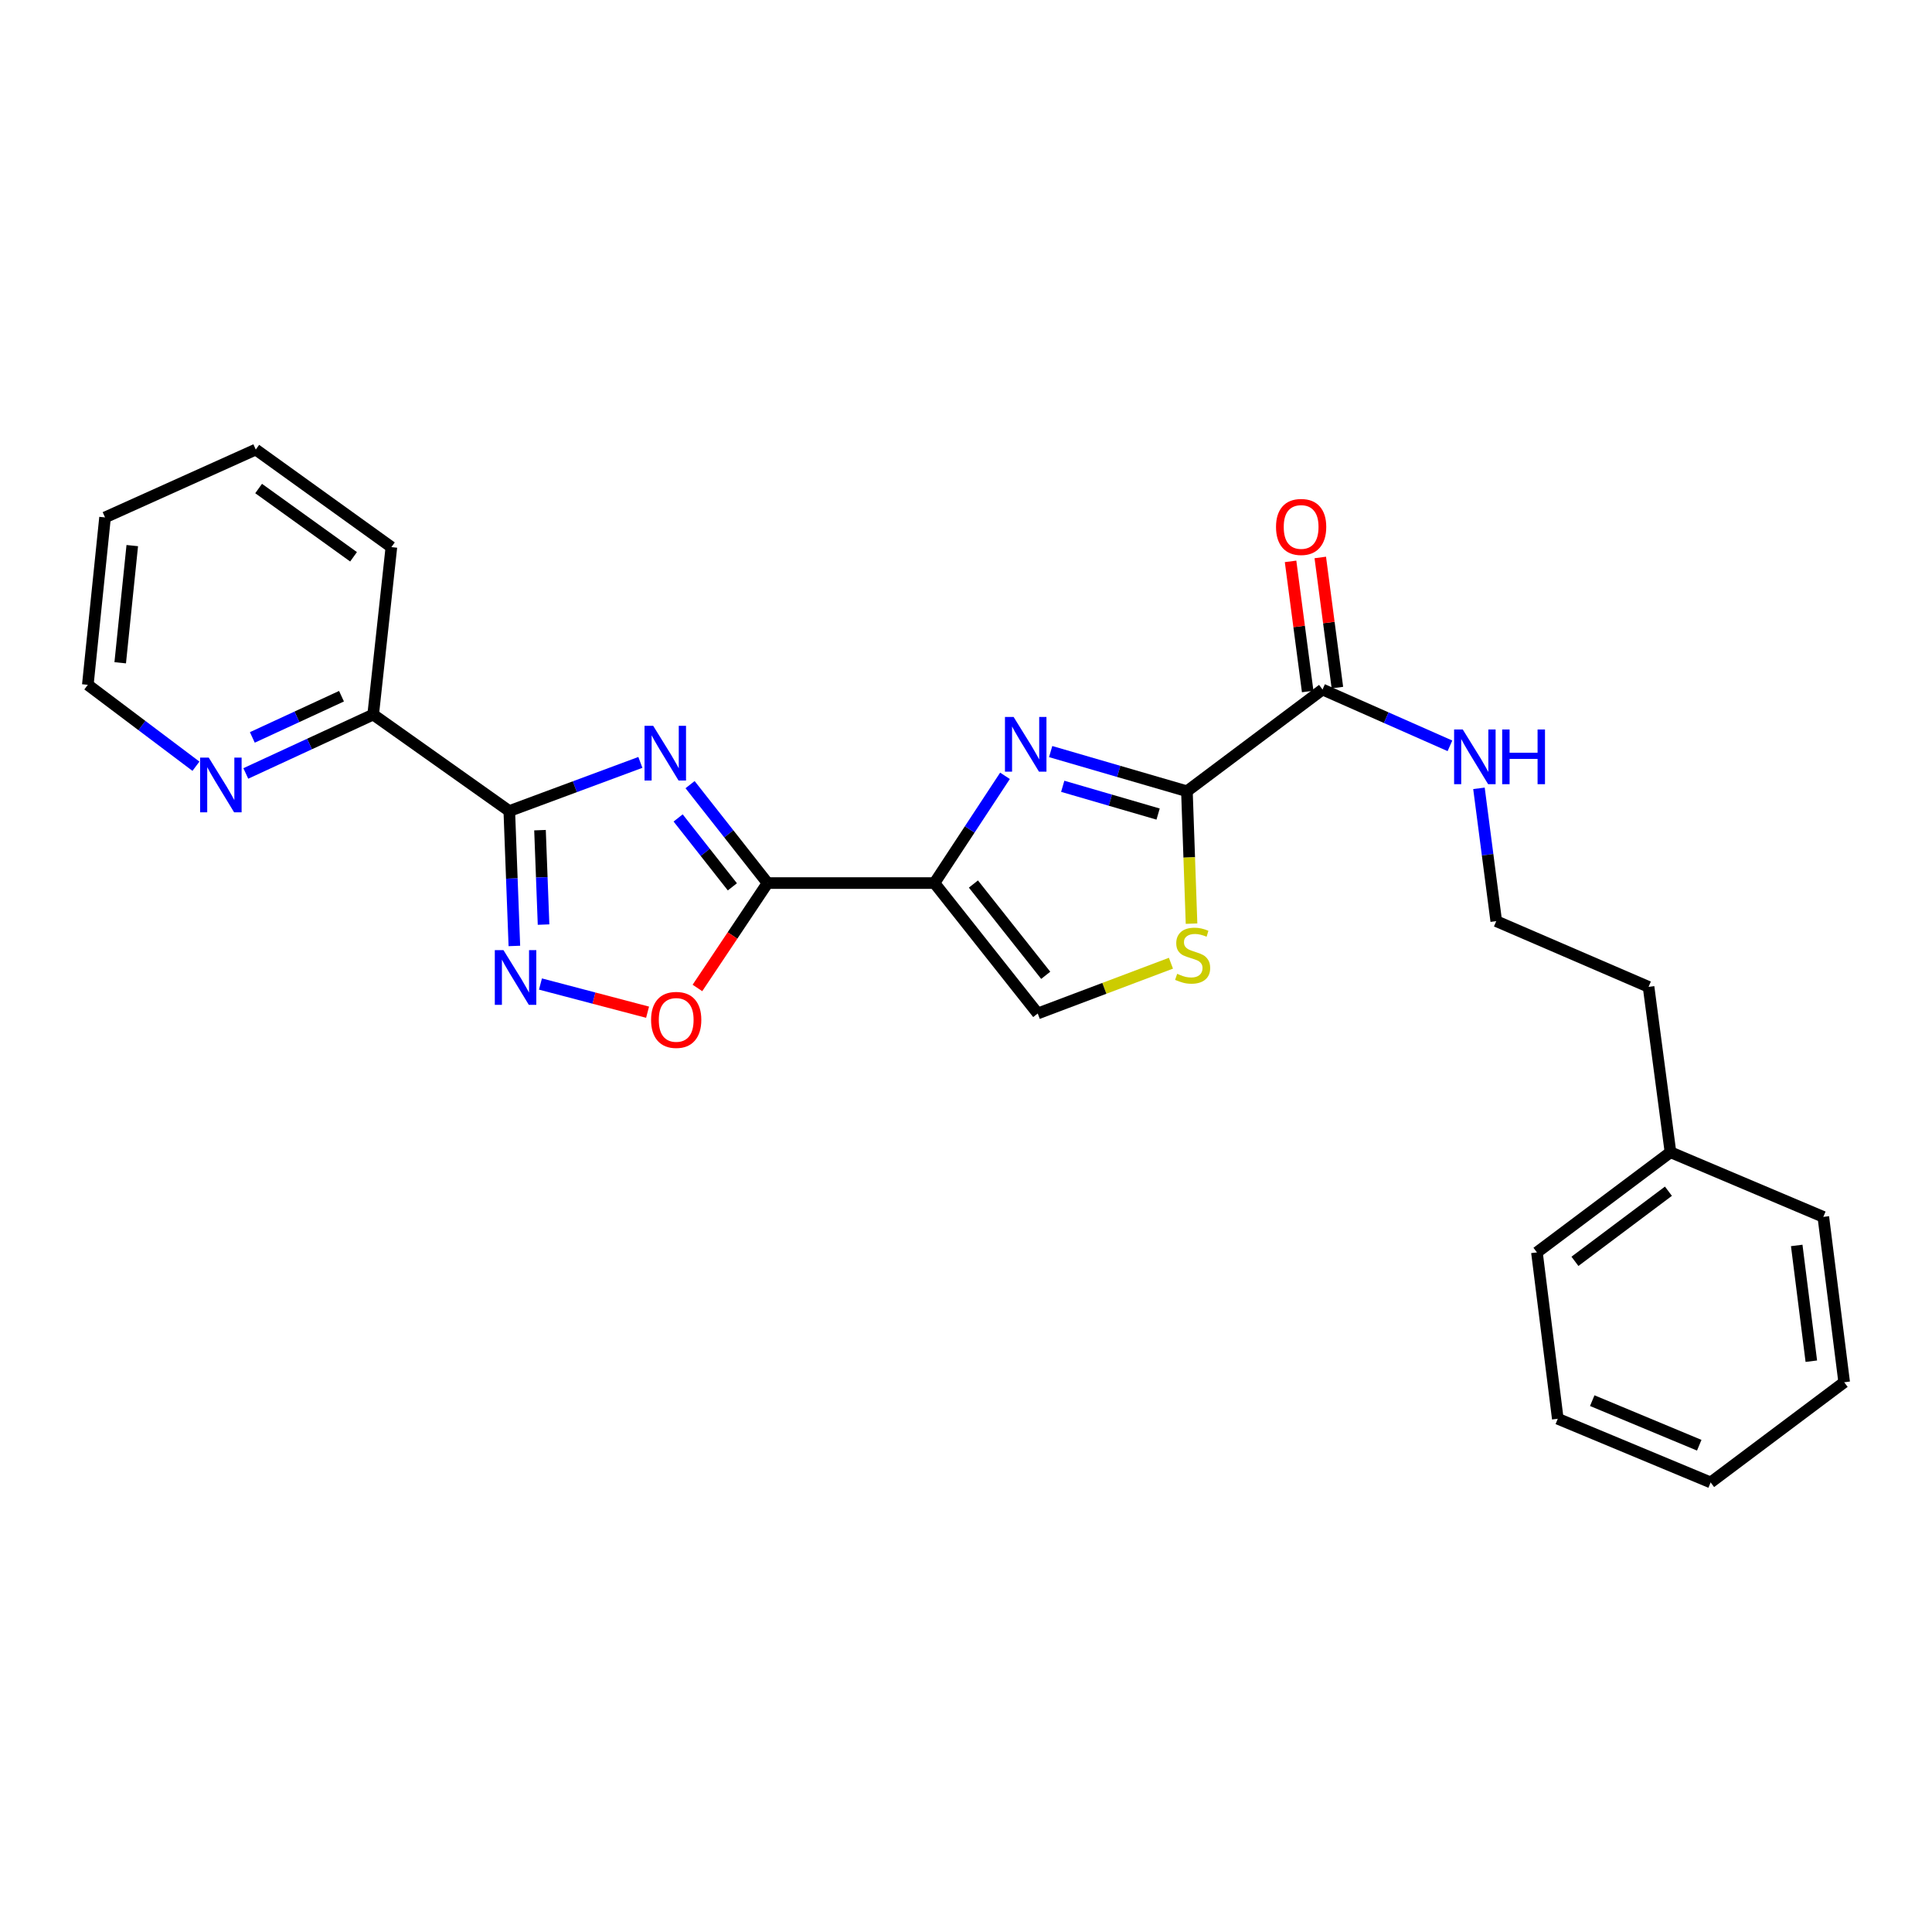 <?xml version='1.0' encoding='iso-8859-1'?>
<svg version='1.1' baseProfile='full'
              xmlns='http://www.w3.org/2000/svg'
                      xmlns:rdkit='http://www.rdkit.org/xml'
                      xmlns:xlink='http://www.w3.org/1999/xlink'
                  xml:space='preserve'
width='1000px' height='1000px' viewBox='0 0 1000 1000'>
<!-- END OF HEADER -->
<rect style='opacity:1.0;fill:#FFFFFF;stroke:none' width='1000' height='1000' x='0' y='0'> </rect>
<path class='bond-1' d='M 357.176,406.131 L 377.226,431.602' style='fill:none;fill-rule:evenodd;stroke:#0000FF;stroke-width:6px;stroke-linecap:butt;stroke-linejoin:miter;stroke-opacity:1' />
<path class='bond-1' d='M 377.226,431.602 L 397.276,457.073' style='fill:none;fill-rule:evenodd;stroke:#000000;stroke-width:6px;stroke-linecap:butt;stroke-linejoin:miter;stroke-opacity:1' />
<path class='bond-1' d='M 351.005,423.365 L 365.04,441.195' style='fill:none;fill-rule:evenodd;stroke:#0000FF;stroke-width:6px;stroke-linecap:butt;stroke-linejoin:miter;stroke-opacity:1' />
<path class='bond-1' d='M 365.04,441.195 L 379.074,459.025' style='fill:none;fill-rule:evenodd;stroke:#000000;stroke-width:6px;stroke-linecap:butt;stroke-linejoin:miter;stroke-opacity:1' />
<path class='bond-3' d='M 331.453,394.617 L 297.532,407.208' style='fill:none;fill-rule:evenodd;stroke:#0000FF;stroke-width:6px;stroke-linecap:butt;stroke-linejoin:miter;stroke-opacity:1' />
<path class='bond-3' d='M 297.532,407.208 L 263.611,419.799' style='fill:none;fill-rule:evenodd;stroke:#000000;stroke-width:6px;stroke-linecap:butt;stroke-linejoin:miter;stroke-opacity:1' />
<path class='bond-0' d='M 483.663,457.073 L 397.276,457.073' style='fill:none;fill-rule:evenodd;stroke:#000000;stroke-width:6px;stroke-linecap:butt;stroke-linejoin:miter;stroke-opacity:1' />
<path class='bond-2' d='M 483.663,457.073 L 501.921,429.319' style='fill:none;fill-rule:evenodd;stroke:#000000;stroke-width:6px;stroke-linecap:butt;stroke-linejoin:miter;stroke-opacity:1' />
<path class='bond-2' d='M 501.921,429.319 L 520.178,401.566' style='fill:none;fill-rule:evenodd;stroke:#0000FF;stroke-width:6px;stroke-linecap:butt;stroke-linejoin:miter;stroke-opacity:1' />
<path class='bond-8' d='M 483.663,457.073 L 537.128,524.574' style='fill:none;fill-rule:evenodd;stroke:#000000;stroke-width:6px;stroke-linecap:butt;stroke-linejoin:miter;stroke-opacity:1' />
<path class='bond-8' d='M 503.841,457.569 L 541.266,504.819' style='fill:none;fill-rule:evenodd;stroke:#000000;stroke-width:6px;stroke-linecap:butt;stroke-linejoin:miter;stroke-opacity:1' />
<path class='bond-6' d='M 397.276,457.073 L 379.133,484.22' style='fill:none;fill-rule:evenodd;stroke:#000000;stroke-width:6px;stroke-linecap:butt;stroke-linejoin:miter;stroke-opacity:1' />
<path class='bond-6' d='M 379.133,484.22 L 360.991,511.366' style='fill:none;fill-rule:evenodd;stroke:#FF0000;stroke-width:6px;stroke-linecap:butt;stroke-linejoin:miter;stroke-opacity:1' />
<path class='bond-4' d='M 543.819,389.015 L 579.083,399.281' style='fill:none;fill-rule:evenodd;stroke:#0000FF;stroke-width:6px;stroke-linecap:butt;stroke-linejoin:miter;stroke-opacity:1' />
<path class='bond-4' d='M 579.083,399.281 L 614.347,409.546' style='fill:none;fill-rule:evenodd;stroke:#000000;stroke-width:6px;stroke-linecap:butt;stroke-linejoin:miter;stroke-opacity:1' />
<path class='bond-4' d='M 550.064,406.986 L 574.748,414.172' style='fill:none;fill-rule:evenodd;stroke:#0000FF;stroke-width:6px;stroke-linecap:butt;stroke-linejoin:miter;stroke-opacity:1' />
<path class='bond-4' d='M 574.748,414.172 L 599.433,421.358' style='fill:none;fill-rule:evenodd;stroke:#000000;stroke-width:6px;stroke-linecap:butt;stroke-linejoin:miter;stroke-opacity:1' />
<path class='bond-5' d='M 263.611,419.799 L 264.924,454.71' style='fill:none;fill-rule:evenodd;stroke:#000000;stroke-width:6px;stroke-linecap:butt;stroke-linejoin:miter;stroke-opacity:1' />
<path class='bond-5' d='M 264.924,454.71 L 266.237,489.622' style='fill:none;fill-rule:evenodd;stroke:#0000FF;stroke-width:6px;stroke-linecap:butt;stroke-linejoin:miter;stroke-opacity:1' />
<path class='bond-5' d='M 279.504,429.69 L 280.423,454.128' style='fill:none;fill-rule:evenodd;stroke:#000000;stroke-width:6px;stroke-linecap:butt;stroke-linejoin:miter;stroke-opacity:1' />
<path class='bond-5' d='M 280.423,454.128 L 281.342,478.565' style='fill:none;fill-rule:evenodd;stroke:#0000FF;stroke-width:6px;stroke-linecap:butt;stroke-linejoin:miter;stroke-opacity:1' />
<path class='bond-10' d='M 263.611,419.799 L 193.156,369.859' style='fill:none;fill-rule:evenodd;stroke:#000000;stroke-width:6px;stroke-linecap:butt;stroke-linejoin:miter;stroke-opacity:1' />
<path class='bond-9' d='M 614.347,409.546 L 684.544,356.9' style='fill:none;fill-rule:evenodd;stroke:#000000;stroke-width:6px;stroke-linecap:butt;stroke-linejoin:miter;stroke-opacity:1' />
<path class='bond-27' d='M 614.347,409.546 L 615.542,443.814' style='fill:none;fill-rule:evenodd;stroke:#000000;stroke-width:6px;stroke-linecap:butt;stroke-linejoin:miter;stroke-opacity:1' />
<path class='bond-27' d='M 615.542,443.814 L 616.736,478.081' style='fill:none;fill-rule:evenodd;stroke:#CCCC00;stroke-width:6px;stroke-linecap:butt;stroke-linejoin:miter;stroke-opacity:1' />
<path class='bond-26' d='M 279.74,509.328 L 307.461,516.622' style='fill:none;fill-rule:evenodd;stroke:#0000FF;stroke-width:6px;stroke-linecap:butt;stroke-linejoin:miter;stroke-opacity:1' />
<path class='bond-26' d='M 307.461,516.622 L 335.182,523.915' style='fill:none;fill-rule:evenodd;stroke:#FF0000;stroke-width:6px;stroke-linecap:butt;stroke-linejoin:miter;stroke-opacity:1' />
<path class='bond-7' d='M 606.08,498.556 L 571.604,511.565' style='fill:none;fill-rule:evenodd;stroke:#CCCC00;stroke-width:6px;stroke-linecap:butt;stroke-linejoin:miter;stroke-opacity:1' />
<path class='bond-7' d='M 571.604,511.565 L 537.128,524.574' style='fill:none;fill-rule:evenodd;stroke:#000000;stroke-width:6px;stroke-linecap:butt;stroke-linejoin:miter;stroke-opacity:1' />
<path class='bond-12' d='M 692.233,355.889 L 687.803,322.214' style='fill:none;fill-rule:evenodd;stroke:#000000;stroke-width:6px;stroke-linecap:butt;stroke-linejoin:miter;stroke-opacity:1' />
<path class='bond-12' d='M 687.803,322.214 L 683.373,288.54' style='fill:none;fill-rule:evenodd;stroke:#FF0000;stroke-width:6px;stroke-linecap:butt;stroke-linejoin:miter;stroke-opacity:1' />
<path class='bond-12' d='M 676.856,357.912 L 672.426,324.237' style='fill:none;fill-rule:evenodd;stroke:#000000;stroke-width:6px;stroke-linecap:butt;stroke-linejoin:miter;stroke-opacity:1' />
<path class='bond-12' d='M 672.426,324.237 L 667.996,290.562' style='fill:none;fill-rule:evenodd;stroke:#FF0000;stroke-width:6px;stroke-linecap:butt;stroke-linejoin:miter;stroke-opacity:1' />
<path class='bond-13' d='M 684.544,356.9 L 717.517,371.469' style='fill:none;fill-rule:evenodd;stroke:#000000;stroke-width:6px;stroke-linecap:butt;stroke-linejoin:miter;stroke-opacity:1' />
<path class='bond-13' d='M 717.517,371.469 L 750.489,386.038' style='fill:none;fill-rule:evenodd;stroke:#0000FF;stroke-width:6px;stroke-linecap:butt;stroke-linejoin:miter;stroke-opacity:1' />
<path class='bond-11' d='M 193.156,369.859 L 160.192,385.098' style='fill:none;fill-rule:evenodd;stroke:#000000;stroke-width:6px;stroke-linecap:butt;stroke-linejoin:miter;stroke-opacity:1' />
<path class='bond-11' d='M 160.192,385.098 L 127.228,400.337' style='fill:none;fill-rule:evenodd;stroke:#0000FF;stroke-width:6px;stroke-linecap:butt;stroke-linejoin:miter;stroke-opacity:1' />
<path class='bond-11' d='M 176.758,360.353 L 153.683,371.02' style='fill:none;fill-rule:evenodd;stroke:#000000;stroke-width:6px;stroke-linecap:butt;stroke-linejoin:miter;stroke-opacity:1' />
<path class='bond-11' d='M 153.683,371.02 L 130.609,381.688' style='fill:none;fill-rule:evenodd;stroke:#0000FF;stroke-width:6px;stroke-linecap:butt;stroke-linejoin:miter;stroke-opacity:1' />
<path class='bond-17' d='M 193.156,369.859 L 202.582,283.179' style='fill:none;fill-rule:evenodd;stroke:#000000;stroke-width:6px;stroke-linecap:butt;stroke-linejoin:miter;stroke-opacity:1' />
<path class='bond-16' d='M 101.421,396.598 L 73.438,375.53' style='fill:none;fill-rule:evenodd;stroke:#0000FF;stroke-width:6px;stroke-linecap:butt;stroke-linejoin:miter;stroke-opacity:1' />
<path class='bond-16' d='M 73.438,375.53 L 45.455,354.462' style='fill:none;fill-rule:evenodd;stroke:#000000;stroke-width:6px;stroke-linecap:butt;stroke-linejoin:miter;stroke-opacity:1' />
<path class='bond-14' d='M 765.506,408.04 L 769.981,442.414' style='fill:none;fill-rule:evenodd;stroke:#0000FF;stroke-width:6px;stroke-linecap:butt;stroke-linejoin:miter;stroke-opacity:1' />
<path class='bond-14' d='M 769.981,442.414 L 774.456,476.788' style='fill:none;fill-rule:evenodd;stroke:#000000;stroke-width:6px;stroke-linecap:butt;stroke-linejoin:miter;stroke-opacity:1' />
<path class='bond-18' d='M 774.456,476.788 L 853.295,510.796' style='fill:none;fill-rule:evenodd;stroke:#000000;stroke-width:6px;stroke-linecap:butt;stroke-linejoin:miter;stroke-opacity:1' />
<path class='bond-15' d='M 864.634,596.391 L 853.295,510.796' style='fill:none;fill-rule:evenodd;stroke:#000000;stroke-width:6px;stroke-linecap:butt;stroke-linejoin:miter;stroke-opacity:1' />
<path class='bond-19' d='M 864.634,596.391 L 795.514,648.235' style='fill:none;fill-rule:evenodd;stroke:#000000;stroke-width:6px;stroke-linecap:butt;stroke-linejoin:miter;stroke-opacity:1' />
<path class='bond-19' d='M 863.572,616.575 L 815.188,652.866' style='fill:none;fill-rule:evenodd;stroke:#000000;stroke-width:6px;stroke-linecap:butt;stroke-linejoin:miter;stroke-opacity:1' />
<path class='bond-20' d='M 864.634,596.391 L 943.749,629.857' style='fill:none;fill-rule:evenodd;stroke:#000000;stroke-width:6px;stroke-linecap:butt;stroke-linejoin:miter;stroke-opacity:1' />
<path class='bond-28' d='M 45.455,354.462 L 54.372,267.816' style='fill:none;fill-rule:evenodd;stroke:#000000;stroke-width:6px;stroke-linecap:butt;stroke-linejoin:miter;stroke-opacity:1' />
<path class='bond-28' d='M 62.22,343.053 L 68.463,282.401' style='fill:none;fill-rule:evenodd;stroke:#000000;stroke-width:6px;stroke-linecap:butt;stroke-linejoin:miter;stroke-opacity:1' />
<path class='bond-22' d='M 202.582,283.179 L 132.385,232.696' style='fill:none;fill-rule:evenodd;stroke:#000000;stroke-width:6px;stroke-linecap:butt;stroke-linejoin:miter;stroke-opacity:1' />
<path class='bond-22' d='M 182.997,288.198 L 133.859,252.86' style='fill:none;fill-rule:evenodd;stroke:#000000;stroke-width:6px;stroke-linecap:butt;stroke-linejoin:miter;stroke-opacity:1' />
<path class='bond-24' d='M 795.514,648.235 L 806.31,734.347' style='fill:none;fill-rule:evenodd;stroke:#000000;stroke-width:6px;stroke-linecap:butt;stroke-linejoin:miter;stroke-opacity:1' />
<path class='bond-23' d='M 943.749,629.857 L 954.545,715.451' style='fill:none;fill-rule:evenodd;stroke:#000000;stroke-width:6px;stroke-linecap:butt;stroke-linejoin:miter;stroke-opacity:1' />
<path class='bond-23' d='M 929.981,644.637 L 937.539,704.553' style='fill:none;fill-rule:evenodd;stroke:#000000;stroke-width:6px;stroke-linecap:butt;stroke-linejoin:miter;stroke-opacity:1' />
<path class='bond-21' d='M 54.372,267.816 L 132.385,232.696' style='fill:none;fill-rule:evenodd;stroke:#000000;stroke-width:6px;stroke-linecap:butt;stroke-linejoin:miter;stroke-opacity:1' />
<path class='bond-25' d='M 954.545,715.451 L 885.425,767.304' style='fill:none;fill-rule:evenodd;stroke:#000000;stroke-width:6px;stroke-linecap:butt;stroke-linejoin:miter;stroke-opacity:1' />
<path class='bond-29' d='M 806.31,734.347 L 885.425,767.304' style='fill:none;fill-rule:evenodd;stroke:#000000;stroke-width:6px;stroke-linecap:butt;stroke-linejoin:miter;stroke-opacity:1' />
<path class='bond-29' d='M 824.142,724.974 L 879.522,748.044' style='fill:none;fill-rule:evenodd;stroke:#000000;stroke-width:6px;stroke-linecap:butt;stroke-linejoin:miter;stroke-opacity:1' />
<path  class='atom-0' d='M 338.086 375.672
L 347.366 390.672
Q 348.286 392.152, 349.766 394.832
Q 351.246 397.512, 351.326 397.672
L 351.326 375.672
L 355.086 375.672
L 355.086 403.992
L 351.206 403.992
L 341.246 387.592
Q 340.086 385.672, 338.846 383.472
Q 337.646 381.272, 337.286 380.592
L 337.286 403.992
L 333.606 403.992
L 333.606 375.672
L 338.086 375.672
' fill='#0000FF'/>
<path  class='atom-3' d='M 524.647 371.096
L 533.927 386.096
Q 534.847 387.576, 536.327 390.256
Q 537.807 392.936, 537.887 393.096
L 537.887 371.096
L 541.647 371.096
L 541.647 399.416
L 537.767 399.416
L 527.807 383.016
Q 526.647 381.096, 525.407 378.896
Q 524.207 376.696, 523.847 376.016
L 523.847 399.416
L 520.167 399.416
L 520.167 371.096
L 524.647 371.096
' fill='#0000FF'/>
<path  class='atom-6' d='M 260.591 491.777
L 269.871 506.777
Q 270.791 508.257, 272.271 510.937
Q 273.751 513.617, 273.831 513.777
L 273.831 491.777
L 277.591 491.777
L 277.591 520.097
L 273.711 520.097
L 263.751 503.697
Q 262.591 501.777, 261.351 499.577
Q 260.151 497.377, 259.791 496.697
L 259.791 520.097
L 256.111 520.097
L 256.111 491.777
L 260.591 491.777
' fill='#0000FF'/>
<path  class='atom-7' d='M 336.998 527.893
Q 336.998 521.093, 340.358 517.293
Q 343.718 513.493, 349.998 513.493
Q 356.278 513.493, 359.638 517.293
Q 362.998 521.093, 362.998 527.893
Q 362.998 534.773, 359.598 538.693
Q 356.198 542.573, 349.998 542.573
Q 343.758 542.573, 340.358 538.693
Q 336.998 534.813, 336.998 527.893
M 349.998 539.373
Q 354.318 539.373, 356.638 536.493
Q 358.998 533.573, 358.998 527.893
Q 358.998 522.333, 356.638 519.533
Q 354.318 516.693, 349.998 516.693
Q 345.678 516.693, 343.318 519.493
Q 340.998 522.293, 340.998 527.893
Q 340.998 533.613, 343.318 536.493
Q 345.678 539.373, 349.998 539.373
' fill='#FF0000'/>
<path  class='atom-8' d='M 609.303 504.042
Q 609.623 504.162, 610.943 504.722
Q 612.263 505.282, 613.703 505.642
Q 615.183 505.962, 616.623 505.962
Q 619.303 505.962, 620.863 504.682
Q 622.423 503.362, 622.423 501.082
Q 622.423 499.522, 621.623 498.562
Q 620.863 497.602, 619.663 497.082
Q 618.463 496.562, 616.463 495.962
Q 613.943 495.202, 612.423 494.482
Q 610.943 493.762, 609.863 492.242
Q 608.823 490.722, 608.823 488.162
Q 608.823 484.602, 611.223 482.402
Q 613.663 480.202, 618.463 480.202
Q 621.743 480.202, 625.463 481.762
L 624.543 484.842
Q 621.143 483.442, 618.583 483.442
Q 615.823 483.442, 614.303 484.602
Q 612.783 485.722, 612.823 487.682
Q 612.823 489.202, 613.583 490.122
Q 614.383 491.042, 615.503 491.562
Q 616.663 492.082, 618.583 492.682
Q 621.143 493.482, 622.663 494.282
Q 624.183 495.082, 625.263 496.722
Q 626.383 498.322, 626.383 501.082
Q 626.383 505.002, 623.743 507.122
Q 621.143 509.202, 616.783 509.202
Q 614.263 509.202, 612.343 508.642
Q 610.463 508.122, 608.223 507.202
L 609.303 504.042
' fill='#CCCC00'/>
<path  class='atom-12' d='M 108.056 392.146
L 117.336 407.146
Q 118.256 408.626, 119.736 411.306
Q 121.216 413.986, 121.296 414.146
L 121.296 392.146
L 125.056 392.146
L 125.056 420.466
L 121.176 420.466
L 111.216 404.066
Q 110.056 402.146, 108.816 399.946
Q 107.616 397.746, 107.256 397.066
L 107.256 420.466
L 103.576 420.466
L 103.576 392.146
L 108.056 392.146
' fill='#0000FF'/>
<path  class='atom-13' d='M 660.464 272.747
Q 660.464 265.947, 663.824 262.147
Q 667.184 258.347, 673.464 258.347
Q 679.744 258.347, 683.104 262.147
Q 686.464 265.947, 686.464 272.747
Q 686.464 279.627, 683.064 283.547
Q 679.664 287.427, 673.464 287.427
Q 667.224 287.427, 663.824 283.547
Q 660.464 279.667, 660.464 272.747
M 673.464 284.227
Q 677.784 284.227, 680.104 281.347
Q 682.464 278.427, 682.464 272.747
Q 682.464 267.187, 680.104 264.387
Q 677.784 261.547, 673.464 261.547
Q 669.144 261.547, 666.784 264.347
Q 664.464 267.147, 664.464 272.747
Q 664.464 278.467, 666.784 281.347
Q 669.144 284.227, 673.464 284.227
' fill='#FF0000'/>
<path  class='atom-14' d='M 757.124 377.576
L 766.404 392.576
Q 767.324 394.056, 768.804 396.736
Q 770.284 399.416, 770.364 399.576
L 770.364 377.576
L 774.124 377.576
L 774.124 405.896
L 770.244 405.896
L 760.284 389.496
Q 759.124 387.576, 757.884 385.376
Q 756.684 383.176, 756.324 382.496
L 756.324 405.896
L 752.644 405.896
L 752.644 377.576
L 757.124 377.576
' fill='#0000FF'/>
<path  class='atom-14' d='M 777.524 377.576
L 781.364 377.576
L 781.364 389.616
L 795.844 389.616
L 795.844 377.576
L 799.684 377.576
L 799.684 405.896
L 795.844 405.896
L 795.844 392.816
L 781.364 392.816
L 781.364 405.896
L 777.524 405.896
L 777.524 377.576
' fill='#0000FF'/>
</svg>
